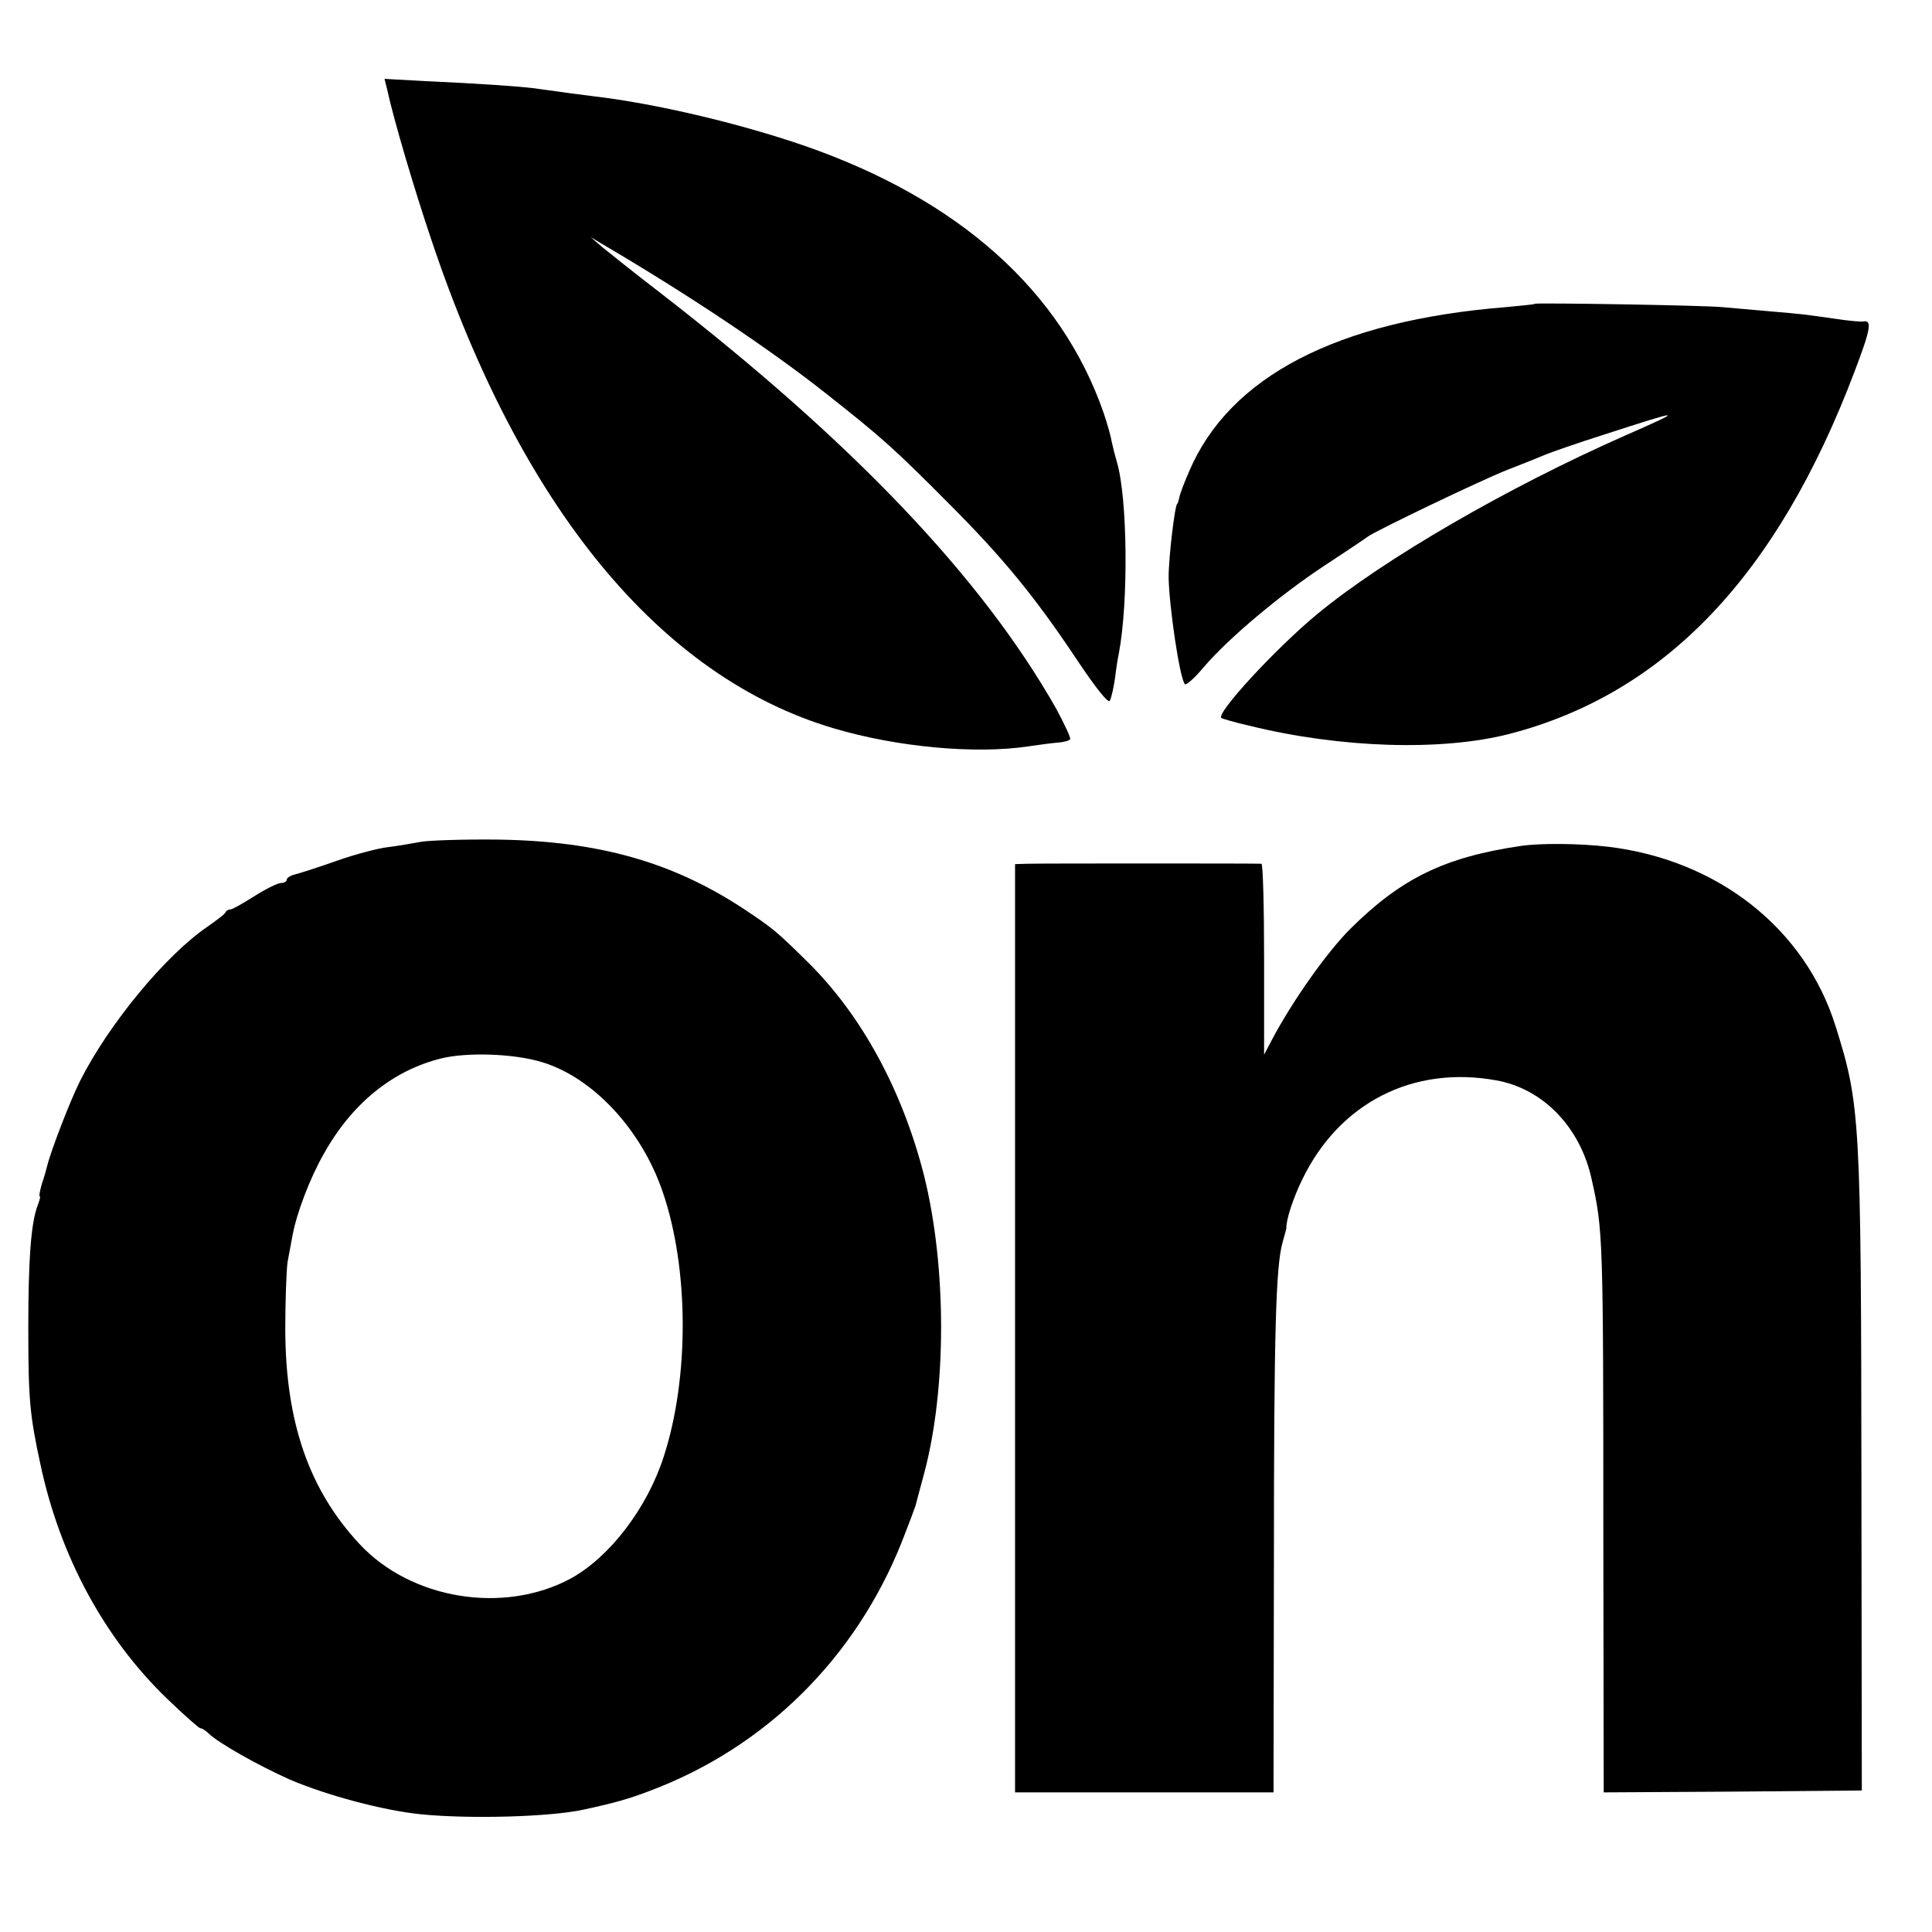 <?xml version="1.0" standalone="no"?>
<!DOCTYPE svg PUBLIC "-//W3C//DTD SVG 20010904//EN"
 "http://www.w3.org/TR/2001/REC-SVG-20010904/DTD/svg10.dtd">
<svg version="1.0" xmlns="http://www.w3.org/2000/svg"
 width="512pt" height="512pt" viewBox="0 0 512 512"
 preserveAspectRatio="xMidYMid meet">
<g transform="translate(0,512) scale(0.1,-0.1)"
fill="#000000" stroke="none">
<path d="M1026 4883 c17 -79 72 -265 117 -398 238 -711 607 -1159 1066 -1295
168 -50 375 -69 516 -48 28 4 63 9 78 10 16 1 30 5 33 9 2 4 -15 40 -37 81
-197 347 -537 705 -1048 1101 -69 53 -139 109 -156 123 l-30 26 28 -17 c227
-133 449 -281 600 -401 143 -113 176 -142 322 -289 143 -143 228 -247 338
-412 50 -75 84 -118 88 -110 4 6 10 34 14 60 3 27 8 56 10 65 26 137 23 413
-5 507 -5 17 -11 41 -14 55 -2 14 -12 48 -21 75 -112 324 -384 567 -794 709
-171 59 -395 112 -559 131 -34 4 -77 10 -156 21 -38 5 -153 13 -289 19 l-108
6 7 -28z"/>
<path d="M4068 4315 c-2 -2 -37 -5 -78 -9 -447 -36 -732 -184 -839 -436 -13
-30 -25 -61 -26 -70 -2 -8 -4 -15 -5 -15 -6 0 -23 -140 -23 -195 1 -74 29
-267 43 -283 3 -4 26 16 50 45 67 78 203 192 320 269 58 38 110 73 115 77 20
15 301 150 370 177 39 15 84 33 100 40 17 7 86 31 155 53 213 69 219 69 55 -3
-310 -137 -637 -326 -815 -473 -112 -93 -270 -265 -253 -275 4 -2 37 -12 73
-20 243 -60 511 -68 690 -22 412 107 710 419 915 961 43 113 47 137 22 132 -7
-1 -39 2 -72 7 -85 12 -81 12 -175 20 -47 4 -103 9 -125 11 -49 5 -493 12
-497 9z"/>
<path d="M1115 2889 c-22 -4 -61 -11 -87 -14 -26 -3 -87 -19 -135 -36 -48 -17
-98 -33 -110 -36 -13 -3 -23 -9 -23 -14 0 -5 -7 -9 -15 -9 -9 0 -41 -16 -71
-35 -30 -19 -58 -35 -63 -35 -5 0 -11 -3 -13 -7 -1 -5 -23 -21 -47 -38 -112
-76 -263 -259 -339 -410 -27 -54 -78 -187 -87 -225 -2 -8 -8 -30 -14 -47 -5
-18 -8 -33 -6 -33 3 0 0 -11 -5 -24 -18 -47 -25 -143 -25 -326 0 -190 4 -230
32 -360 52 -245 170 -462 336 -622 45 -43 84 -78 88 -78 4 0 14 -6 21 -13 26
-26 135 -87 216 -123 98 -42 248 -82 347 -92 130 -13 342 -7 430 12 84 18 122
29 177 50 306 115 545 351 668 660 17 43 33 86 36 95 2 9 13 48 23 86 60 224
60 547 0 789 -57 225 -165 425 -308 566 -84 83 -93 90 -171 142 -189 124 -384
179 -650 183 -91 1 -183 -2 -205 -6z m322 -584 c135 -41 263 -179 319 -343 70
-203 71 -493 3 -702 -44 -137 -143 -266 -246 -323 -178 -96 -424 -56 -561 92
-133 143 -195 322 -196 566 0 77 3 158 6 180 4 22 10 54 13 70 11 60 46 152
83 217 74 133 182 221 311 253 68 17 194 13 268 -10z"/>
<path d="M4029 2878 c-202 -30 -316 -86 -451 -220 -62 -62 -153 -191 -207
-293 l-21 -40 0 253 c0 138 -3 252 -7 253 -11 1 -581 1 -620 0 l-33 -1 0
-1230 0 -1230 343 0 342 0 1 612 c0 607 5 782 23 846 5 18 10 35 10 37 -1 22
18 80 42 129 98 203 293 303 514 263 124 -22 223 -124 253 -262 30 -134 31
-148 31 -953 l1 -672 342 2 342 3 -1 800 c-1 985 -3 1017 -69 1227 -81 257
-311 439 -602 474 -77 9 -179 10 -233 2z"/>
</g>
</svg>
